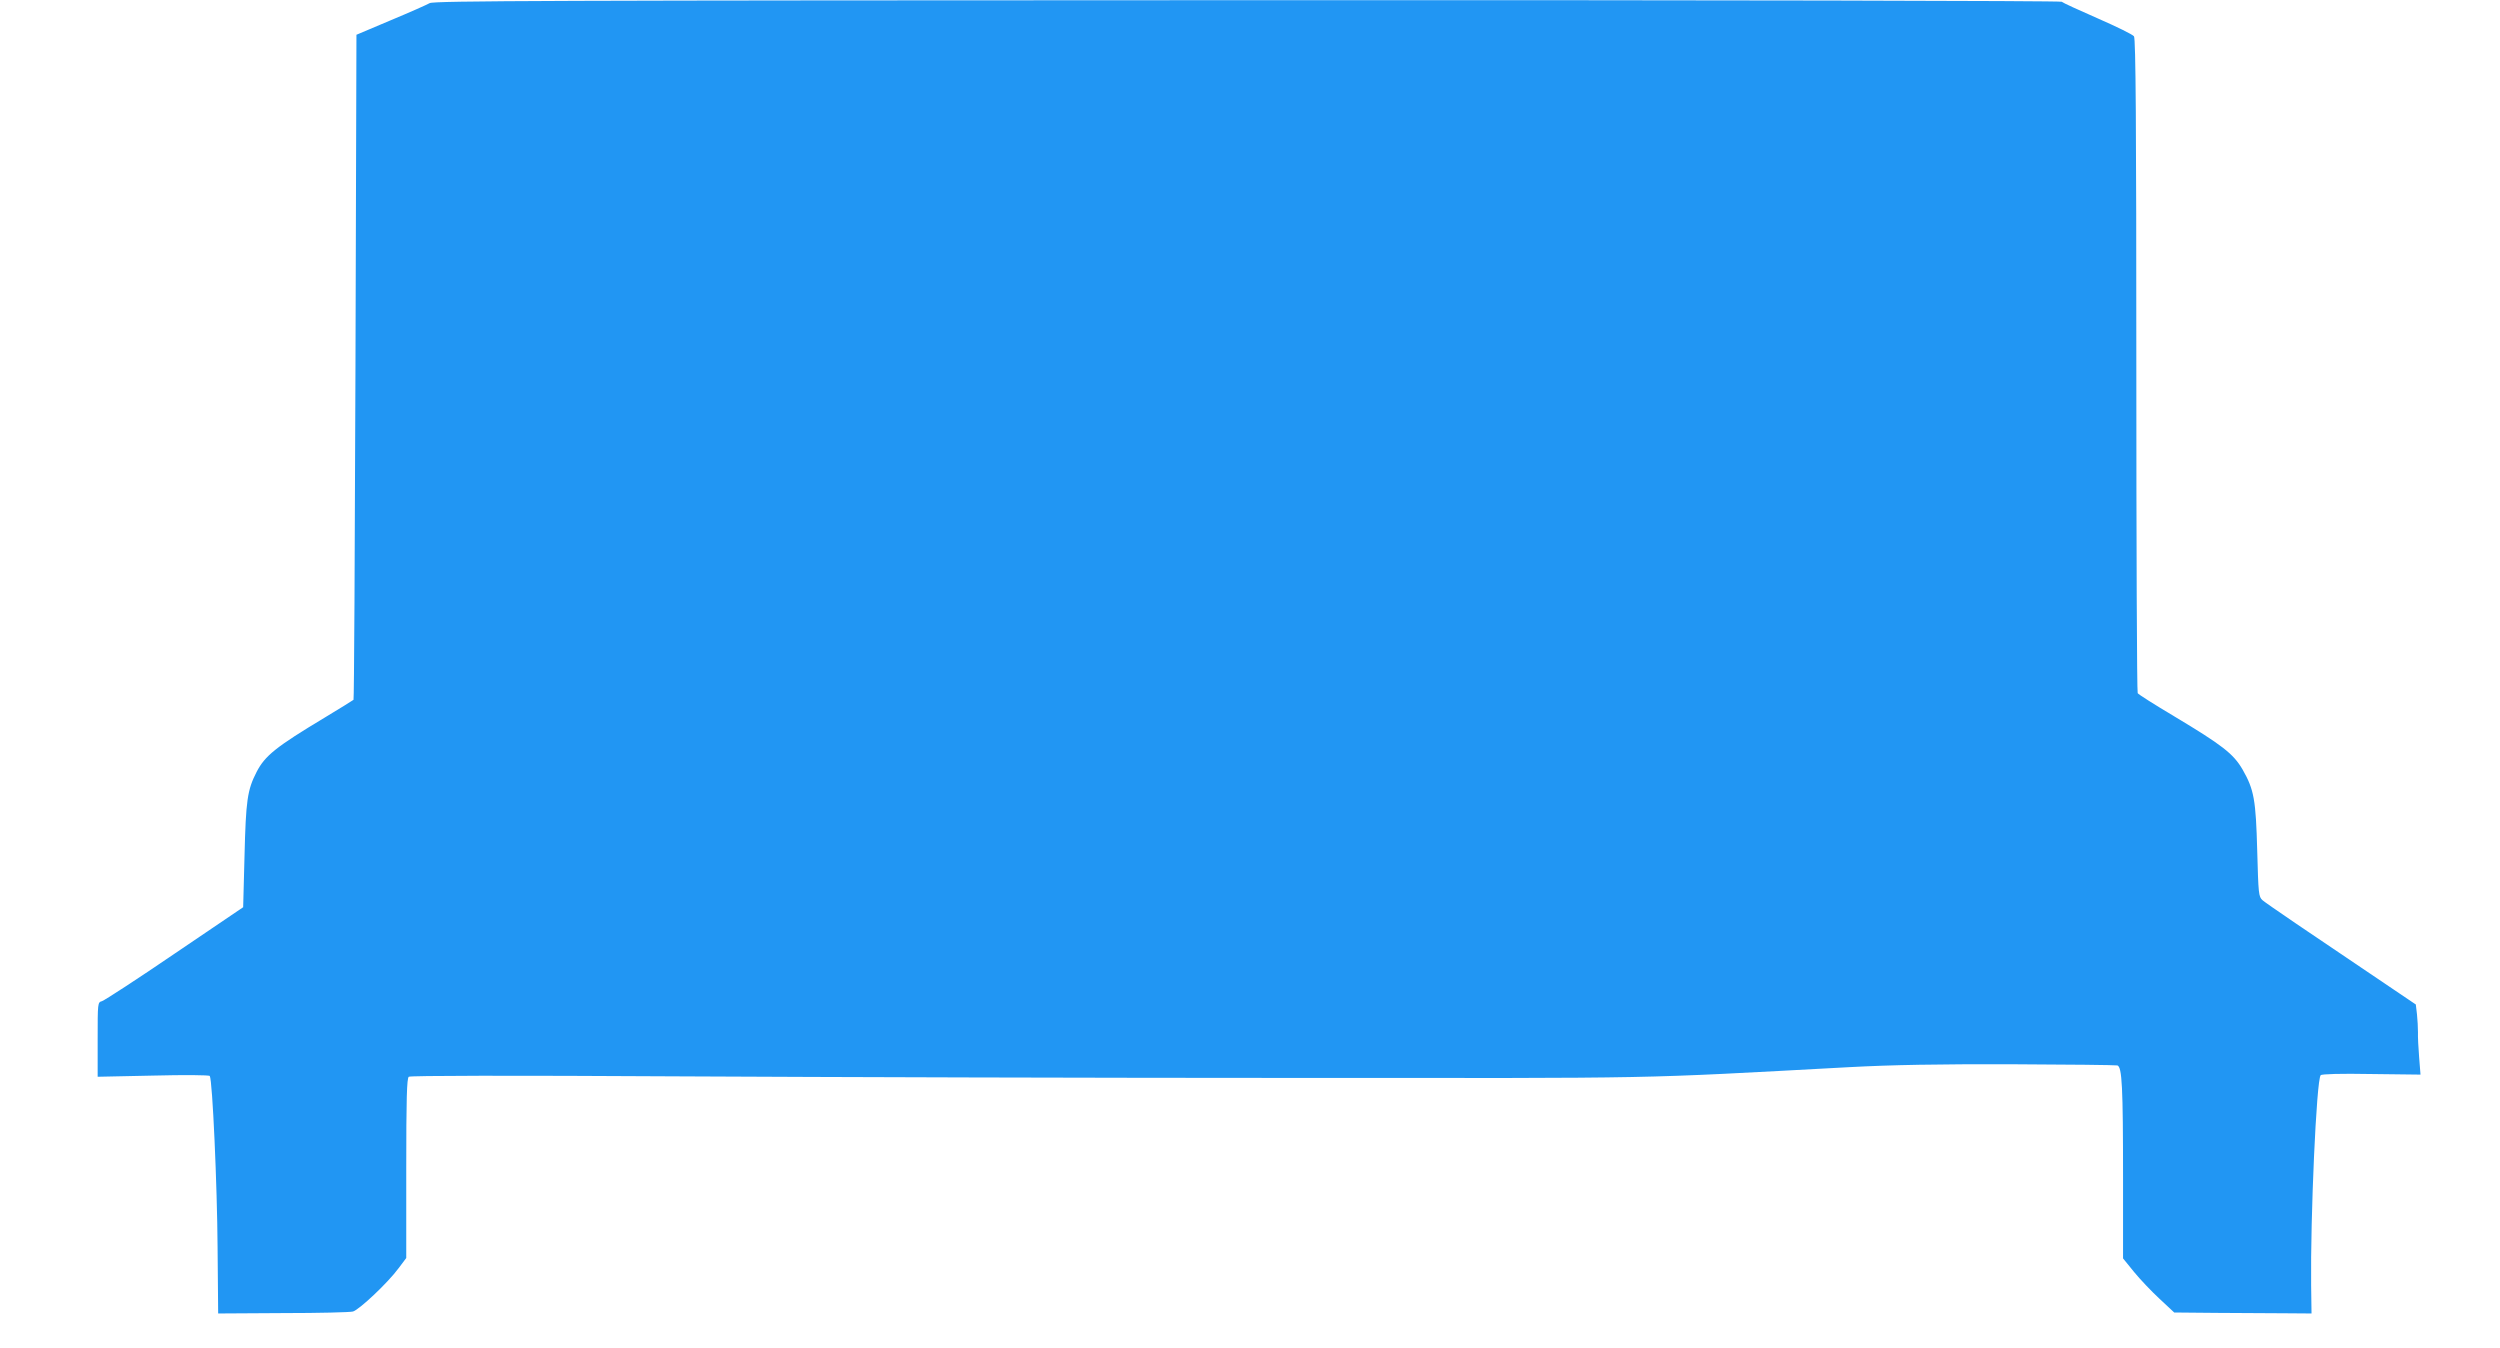 <?xml version="1.0" standalone="no"?>
<!DOCTYPE svg PUBLIC "-//W3C//DTD SVG 20010904//EN"
 "http://www.w3.org/TR/2001/REC-SVG-20010904/DTD/svg10.dtd">
<svg version="1.0" xmlns="http://www.w3.org/2000/svg"
 width="1280pt" height="690pt" viewBox="0 0 1280 690"
 preserveAspectRatio="xMidYMid meet">
<g transform="translate(0,690) scale(0.1,-0.1)"
fill="#2196f3" stroke="none">
<path d="M2200 6884 c-14 -8 -104 -48 -200 -88 l-175 -74 -5 -1700 c-3 -935
-7 -1702 -10 -1705 -3 -3 -70 -44 -149 -92 -248 -149 -304 -194 -347 -277 -48
-93 -55 -147 -62 -428 l-7 -265 -350 -237 c-192 -131 -360 -240 -373 -244 -22
-6 -22 -8 -22 -197 l0 -190 285 6 c158 4 286 3 289 -2 14 -21 38 -566 40 -876
l3 -340 332 2 c183 0 344 4 358 8 31 8 179 147 234 222 l39 52 0 459 c0 356 3
462 13 469 7 6 516 7 1387 2 756 -4 2175 -8 3153 -8 1923 -1 1719 -5 2832 55
222 12 459 16 835 15 289 -1 532 -4 541 -6 24 -8 29 -109 29 -579 l0 -409 56
-69 c31 -38 90 -100 131 -138 l75 -70 217 -2 c119 -1 277 -2 351 -2 l135 -1
-2 145 c-4 345 27 1052 49 1075 5 6 102 9 260 6 l251 -3 -7 88 c-4 49 -7 107
-6 129 0 22 -2 63 -5 91 l-6 51 -117 79 c-443 298 -650 439 -668 455 -20 18
-21 33 -27 252 -7 262 -16 314 -75 417 -47 81 -104 125 -351 273 -99 59 -183
112 -186 118 -4 5 -7 761 -7 1679 0 1227 -3 1673 -12 1684 -6 9 -90 50 -186
92 -96 42 -179 80 -184 85 -6 5 -1749 9 -4170 8 -3587 -1 -4164 -3 -4186 -15z"/>
</g>
</svg>
